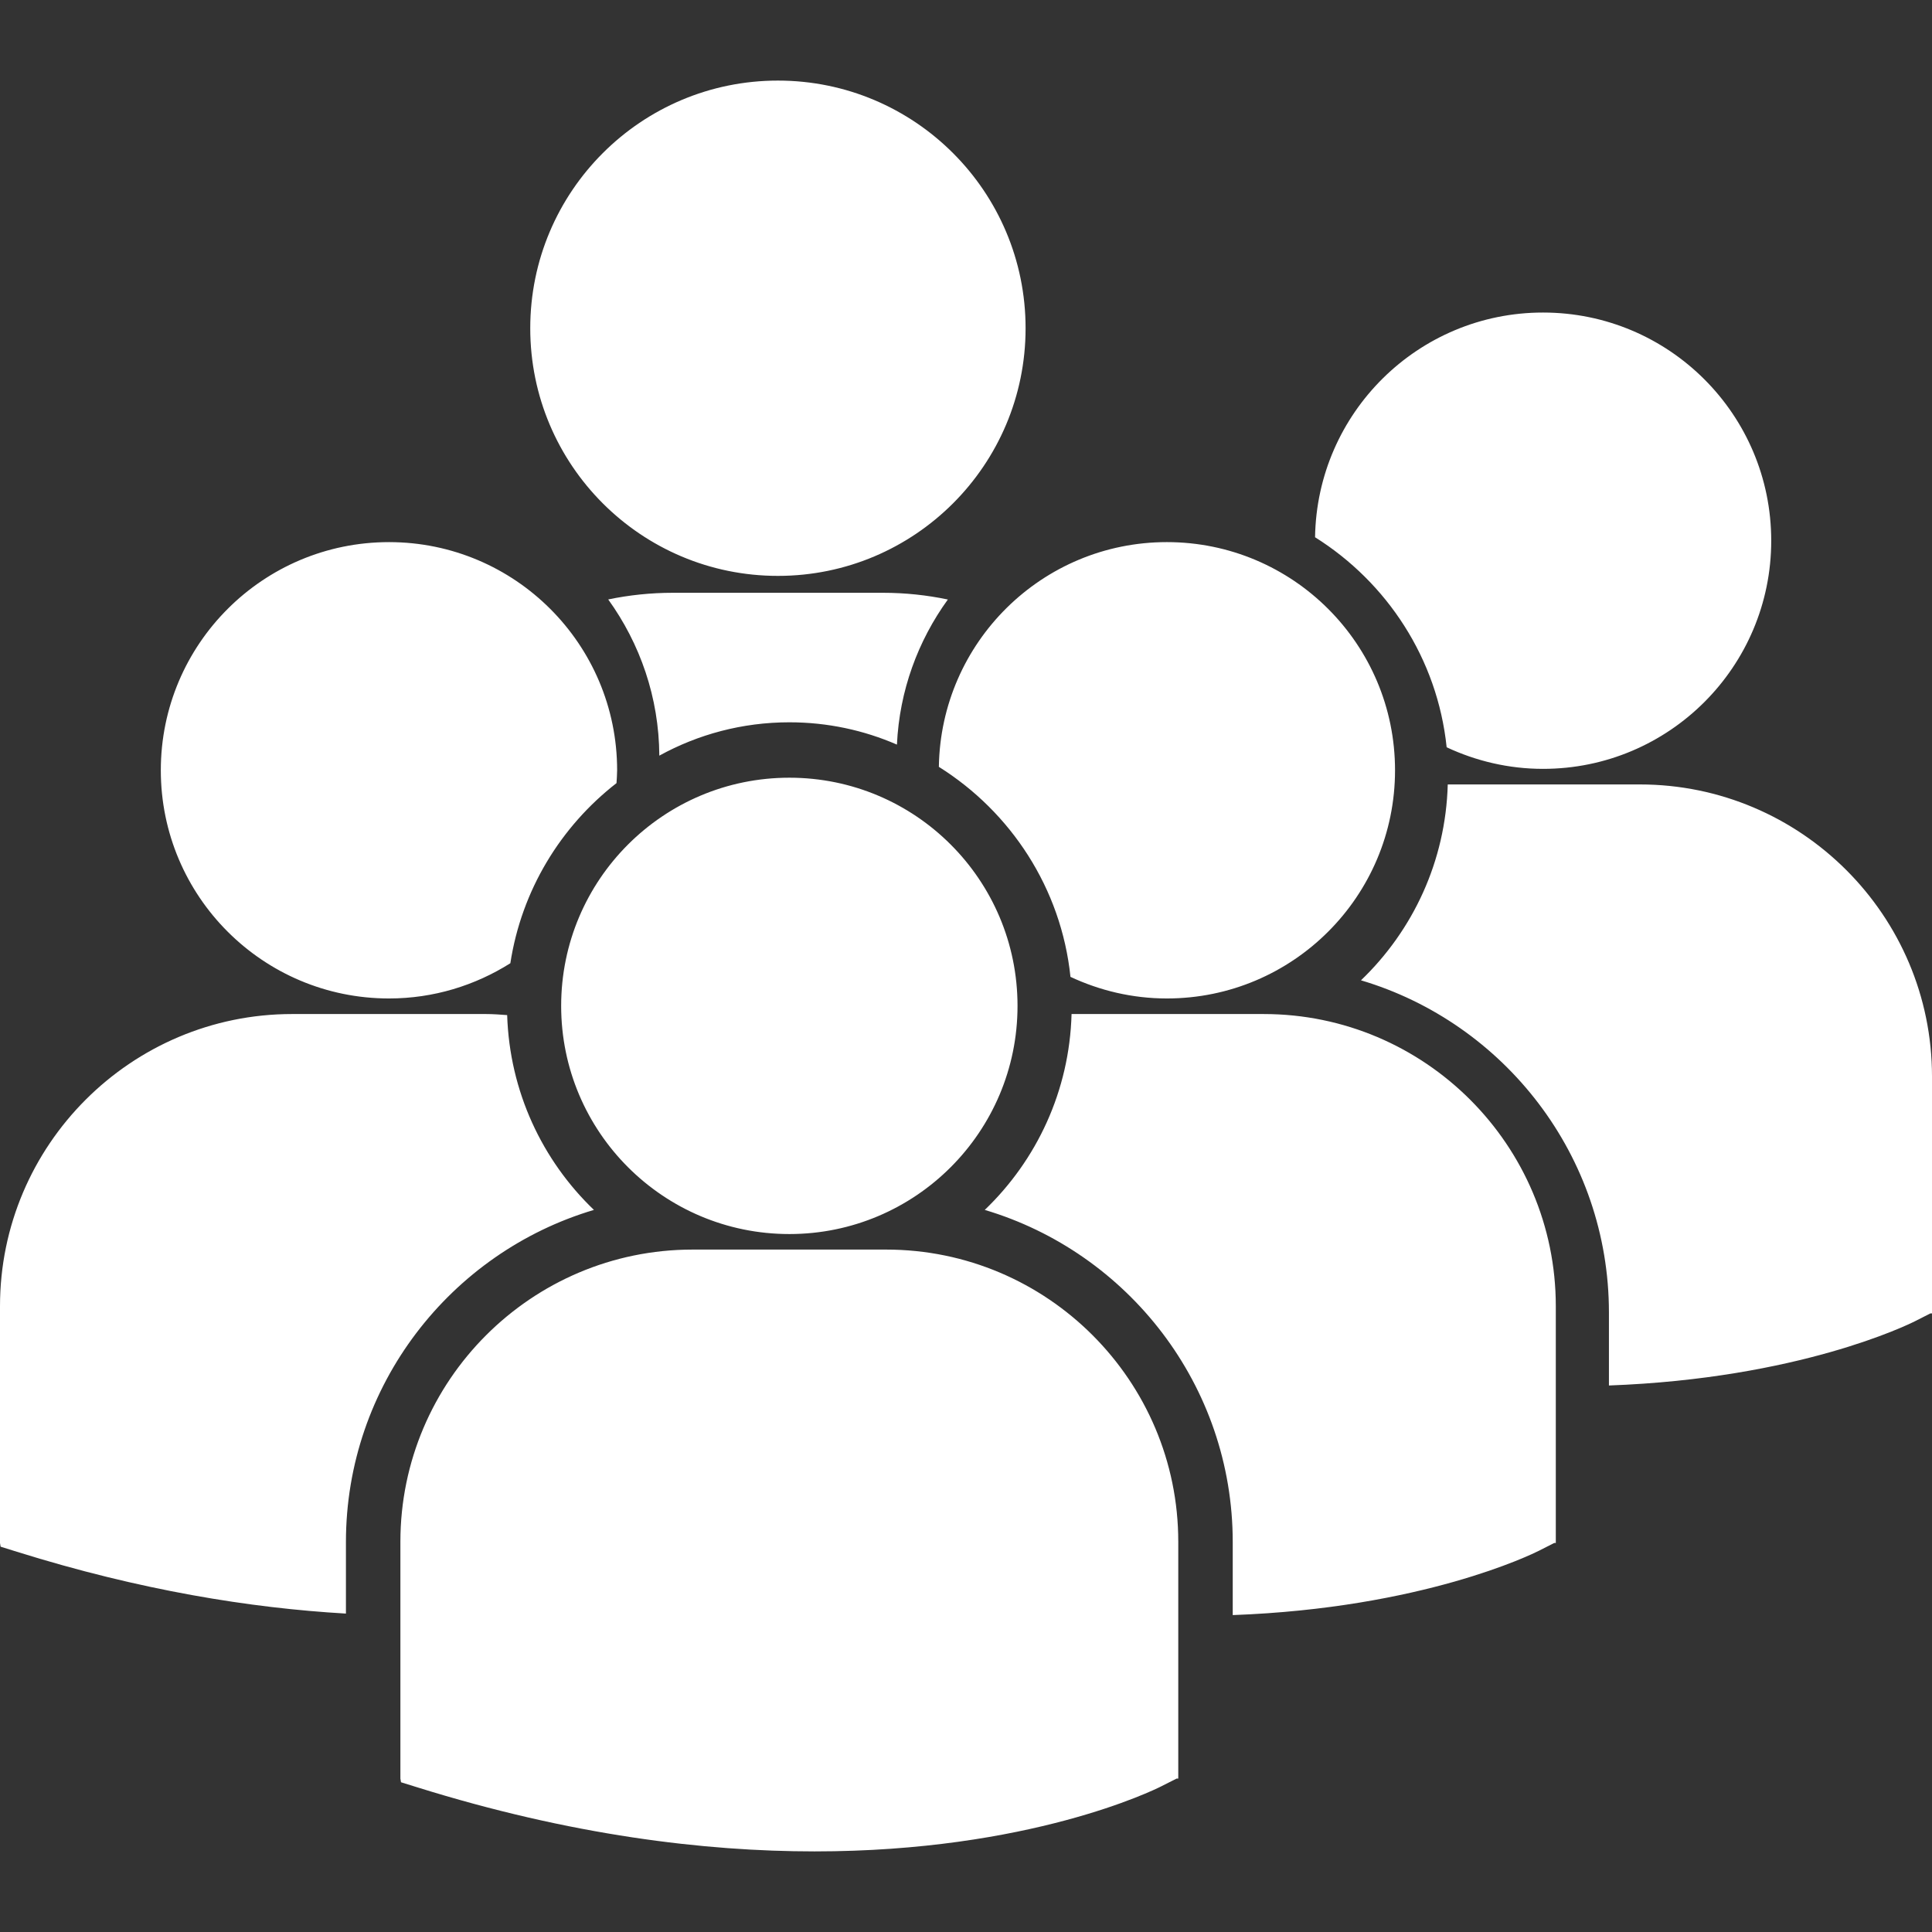 <?xml version="1.0" encoding="utf-8"?>
<!-- Generator: Adobe Illustrator 15.0.0, SVG Export Plug-In . SVG Version: 6.00 Build 0)  -->
<!DOCTYPE svg PUBLIC "-//W3C//DTD SVG 1.1//EN" "http://www.w3.org/Graphics/SVG/1.1/DTD/svg11.dtd">
<svg version="1.1" id="Capa_1" xmlns="http://www.w3.org/2000/svg" xmlns:xlink="http://www.w3.org/1999/xlink" x="0px" y="0px"
	 width="536.071px" height="536.07px" viewBox="0 0 536.071 536.07" enable-background="new 0 0 536.071 536.07"
	 xml:space="preserve">
<rect x="0" y="0" width="536.071" height="536.07" fill="#333333" stroke="none"/>
<g>
	<path fill="#FFFFFF" d="M147.128,91.076c0-37.95,30.766-68.716,68.721-68.716c37.95,0,68.719,30.766,68.719,68.716
		c0,37.95-30.769,68.715-68.719,68.715C177.894,159.792,147.128,129.026,147.128,91.076z M248.873,206.607
		c0.689-14.963,5.84-28.812,14.127-40.261c-5.816-1.218-11.827-1.865-17.995-1.865h-58.304c-6.15,0-12.153,0.642-17.939,1.845
		c8.819,12.232,14.094,27.171,14.18,43.343c10.72-5.896,23.02-9.253,36.085-9.253C229.625,200.416,239.714,202.624,248.873,206.607z
		 M260.505,212.775c19.96,12.517,33.957,33.688,36.517,58.274c8.133,3.801,17.171,5.994,26.746,5.994
		c34.968,0,63.311-28.346,63.311-63.313c0-34.971-28.343-63.311-63.311-63.311C289.12,150.42,261.031,178.257,260.505,212.775z
		 M219.026,342.411c34.962,0,63.307-28.354,63.307-63.312c0-34.961-28.345-63.311-63.307-63.311
		c-34.965,0-63.322,28.348-63.322,63.311C155.705,314.057,184.061,342.411,219.026,342.411z M245.882,346.72h-53.717
		c-44.697,0-81.069,36.369-81.069,81.072v65.703l0.171,1.029l4.522,1.405c42.658,13.323,79.718,17.779,110.224,17.779
		c59.571,0,94.114-16.987,96.241-18.074l4.231-2.141h0.449v-65.703C326.936,383.089,290.584,346.72,245.882,346.72z
		 M350.638,281.364h-53.313c-0.58,21.331-9.684,40.542-24.082,54.35c39.732,11.815,68.803,48.657,68.803,92.178v20.245
		c52.629-1.938,82.963-16.846,84.961-17.851l4.232-2.152h0.449v-65.715C431.694,317.728,395.325,281.364,350.638,281.364z
		 M364.889,149.069c19.961,12.519,33.957,33.691,36.512,58.277c8.133,3.801,17.17,5.99,26.746,5.99
		c34.975,0,63.314-28.342,63.314-63.304c0-34.972-28.342-63.311-63.314-63.311C393.502,86.717,365.417,114.56,364.889,149.069z
		 M455.01,217.658h-53.303c-0.58,21.332-9.683,40.542-24.08,54.349c39.73,11.812,68.801,48.658,68.801,92.179v20.245
		c52.623-1.934,82.963-16.84,84.961-17.852l4.227-2.146h0.455v-65.723C536.077,254.024,499.708,217.658,455.01,217.658z
		 M107.937,277.044c12.386,0,23.903-3.618,33.67-9.777c3.106-20.241,13.958-37.932,29.454-49.975
		c0.065-1.188,0.174-2.361,0.174-3.561c0-34.971-28.351-63.311-63.298-63.311c-34.977,0-63.316,28.339-63.316,63.311
		C44.621,248.704,72.959,277.044,107.937,277.044z M164.795,335.714c-14.331-13.742-23.404-32.847-24.072-54.055
		c-1.971-0.147-3.928-0.296-5.943-0.296H81.069C36.366,281.364,0,317.728,0,362.425v65.709l0.166,1.023l4.528,1.412
		c34.214,10.698,64.761,15.615,91.292,17.152v-19.837C95.991,384.371,125.054,347.523,164.795,335.714z"/>
</g>
</svg>
